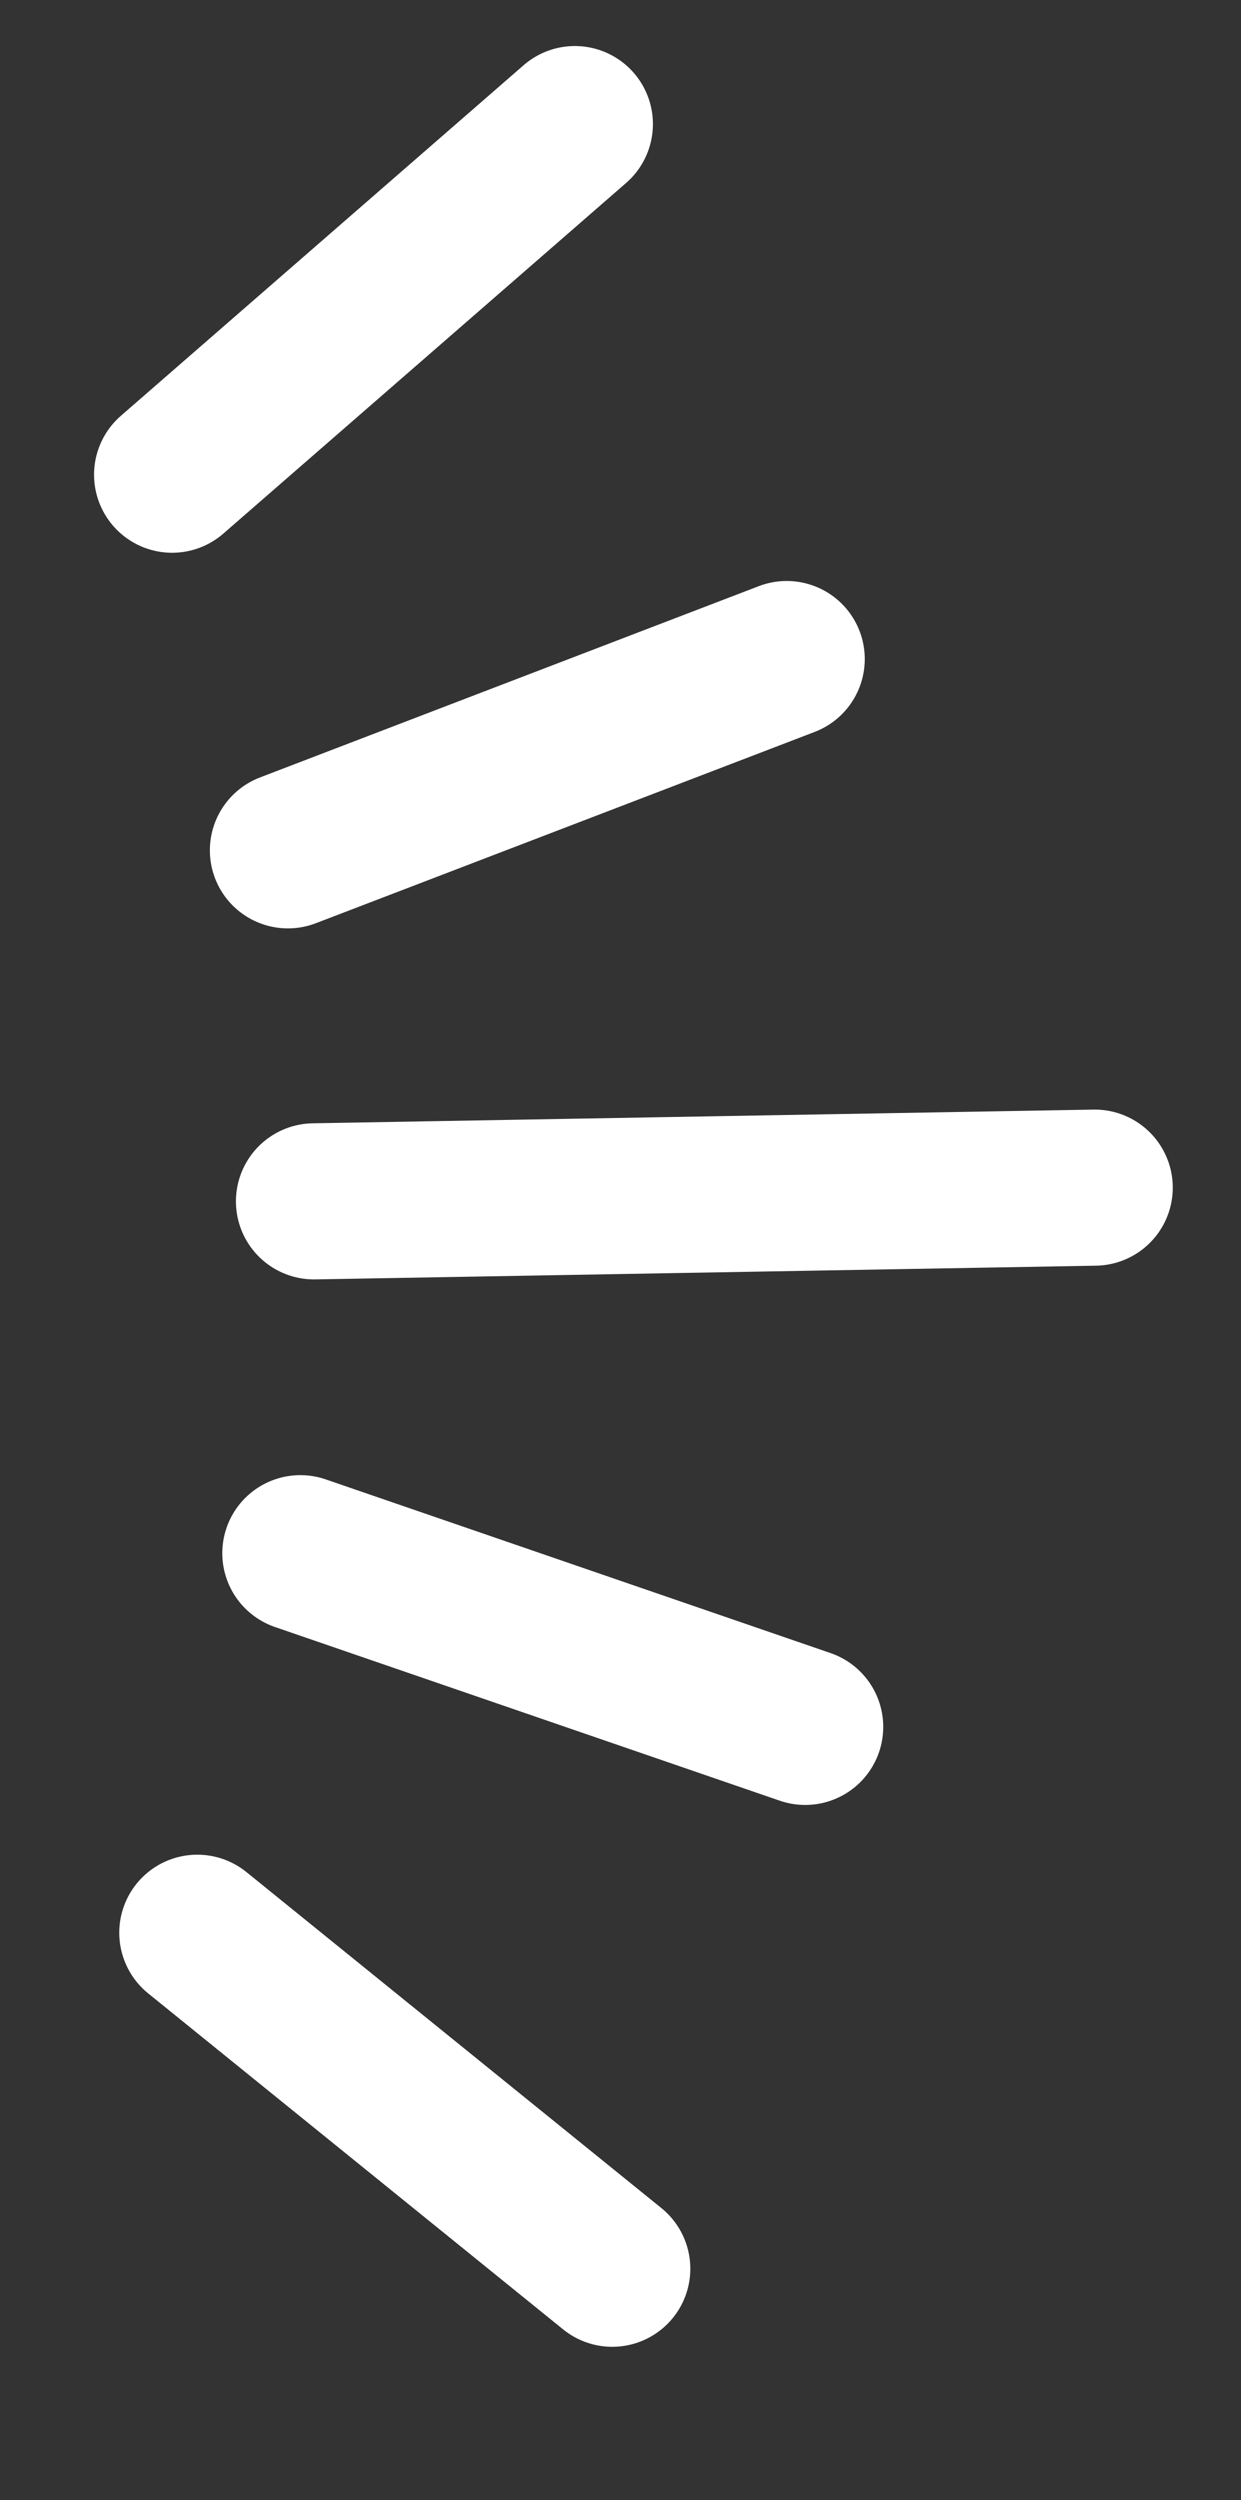<svg xmlns="http://www.w3.org/2000/svg" width="23.85" height="48.045" viewBox="0 0 23.85 48.045">
  <rect x="0" y="0" width="23.85" height="48.045" fill="#333333" stroke="none"/>
  <g id="グループ_10313" data-name="グループ 10313" transform="translate(8.758 45.407) rotate(-121)">
    <line id="線_137" data-name="線 137" y1="12.997" x2="7.502" transform="translate(13.033 9.161)" fill="none" stroke="#fff" stroke-linecap="round" stroke-linejoin="round" stroke-width="3"/>
    <line id="線_138" data-name="線 138" y1="6.597" x2="7.858" transform="translate(7.016 5.454)" fill="none" stroke="#fff" stroke-linecap="round" stroke-linejoin="round" stroke-width="3"/>
    <line id="線_139" data-name="線 139" y1="3.51" x2="9.642" transform="translate(0 0)" fill="none" stroke="#fff" stroke-linecap="round" stroke-linejoin="round" stroke-width="3"/>
    <line id="線_140" data-name="線 140" y1="10.11" x2="1.786" transform="translate(24.789 12.206)" fill="none" stroke="#fff" stroke-linecap="round" stroke-linejoin="round" stroke-width="3"/>
    <line id="線_141" data-name="線 141" x1="1.789" y1="10.105" transform="translate(33.909 14.016)" fill="none" stroke="#fff" stroke-linecap="round" stroke-linejoin="round" stroke-width="3"/>
  </g>
</svg>
